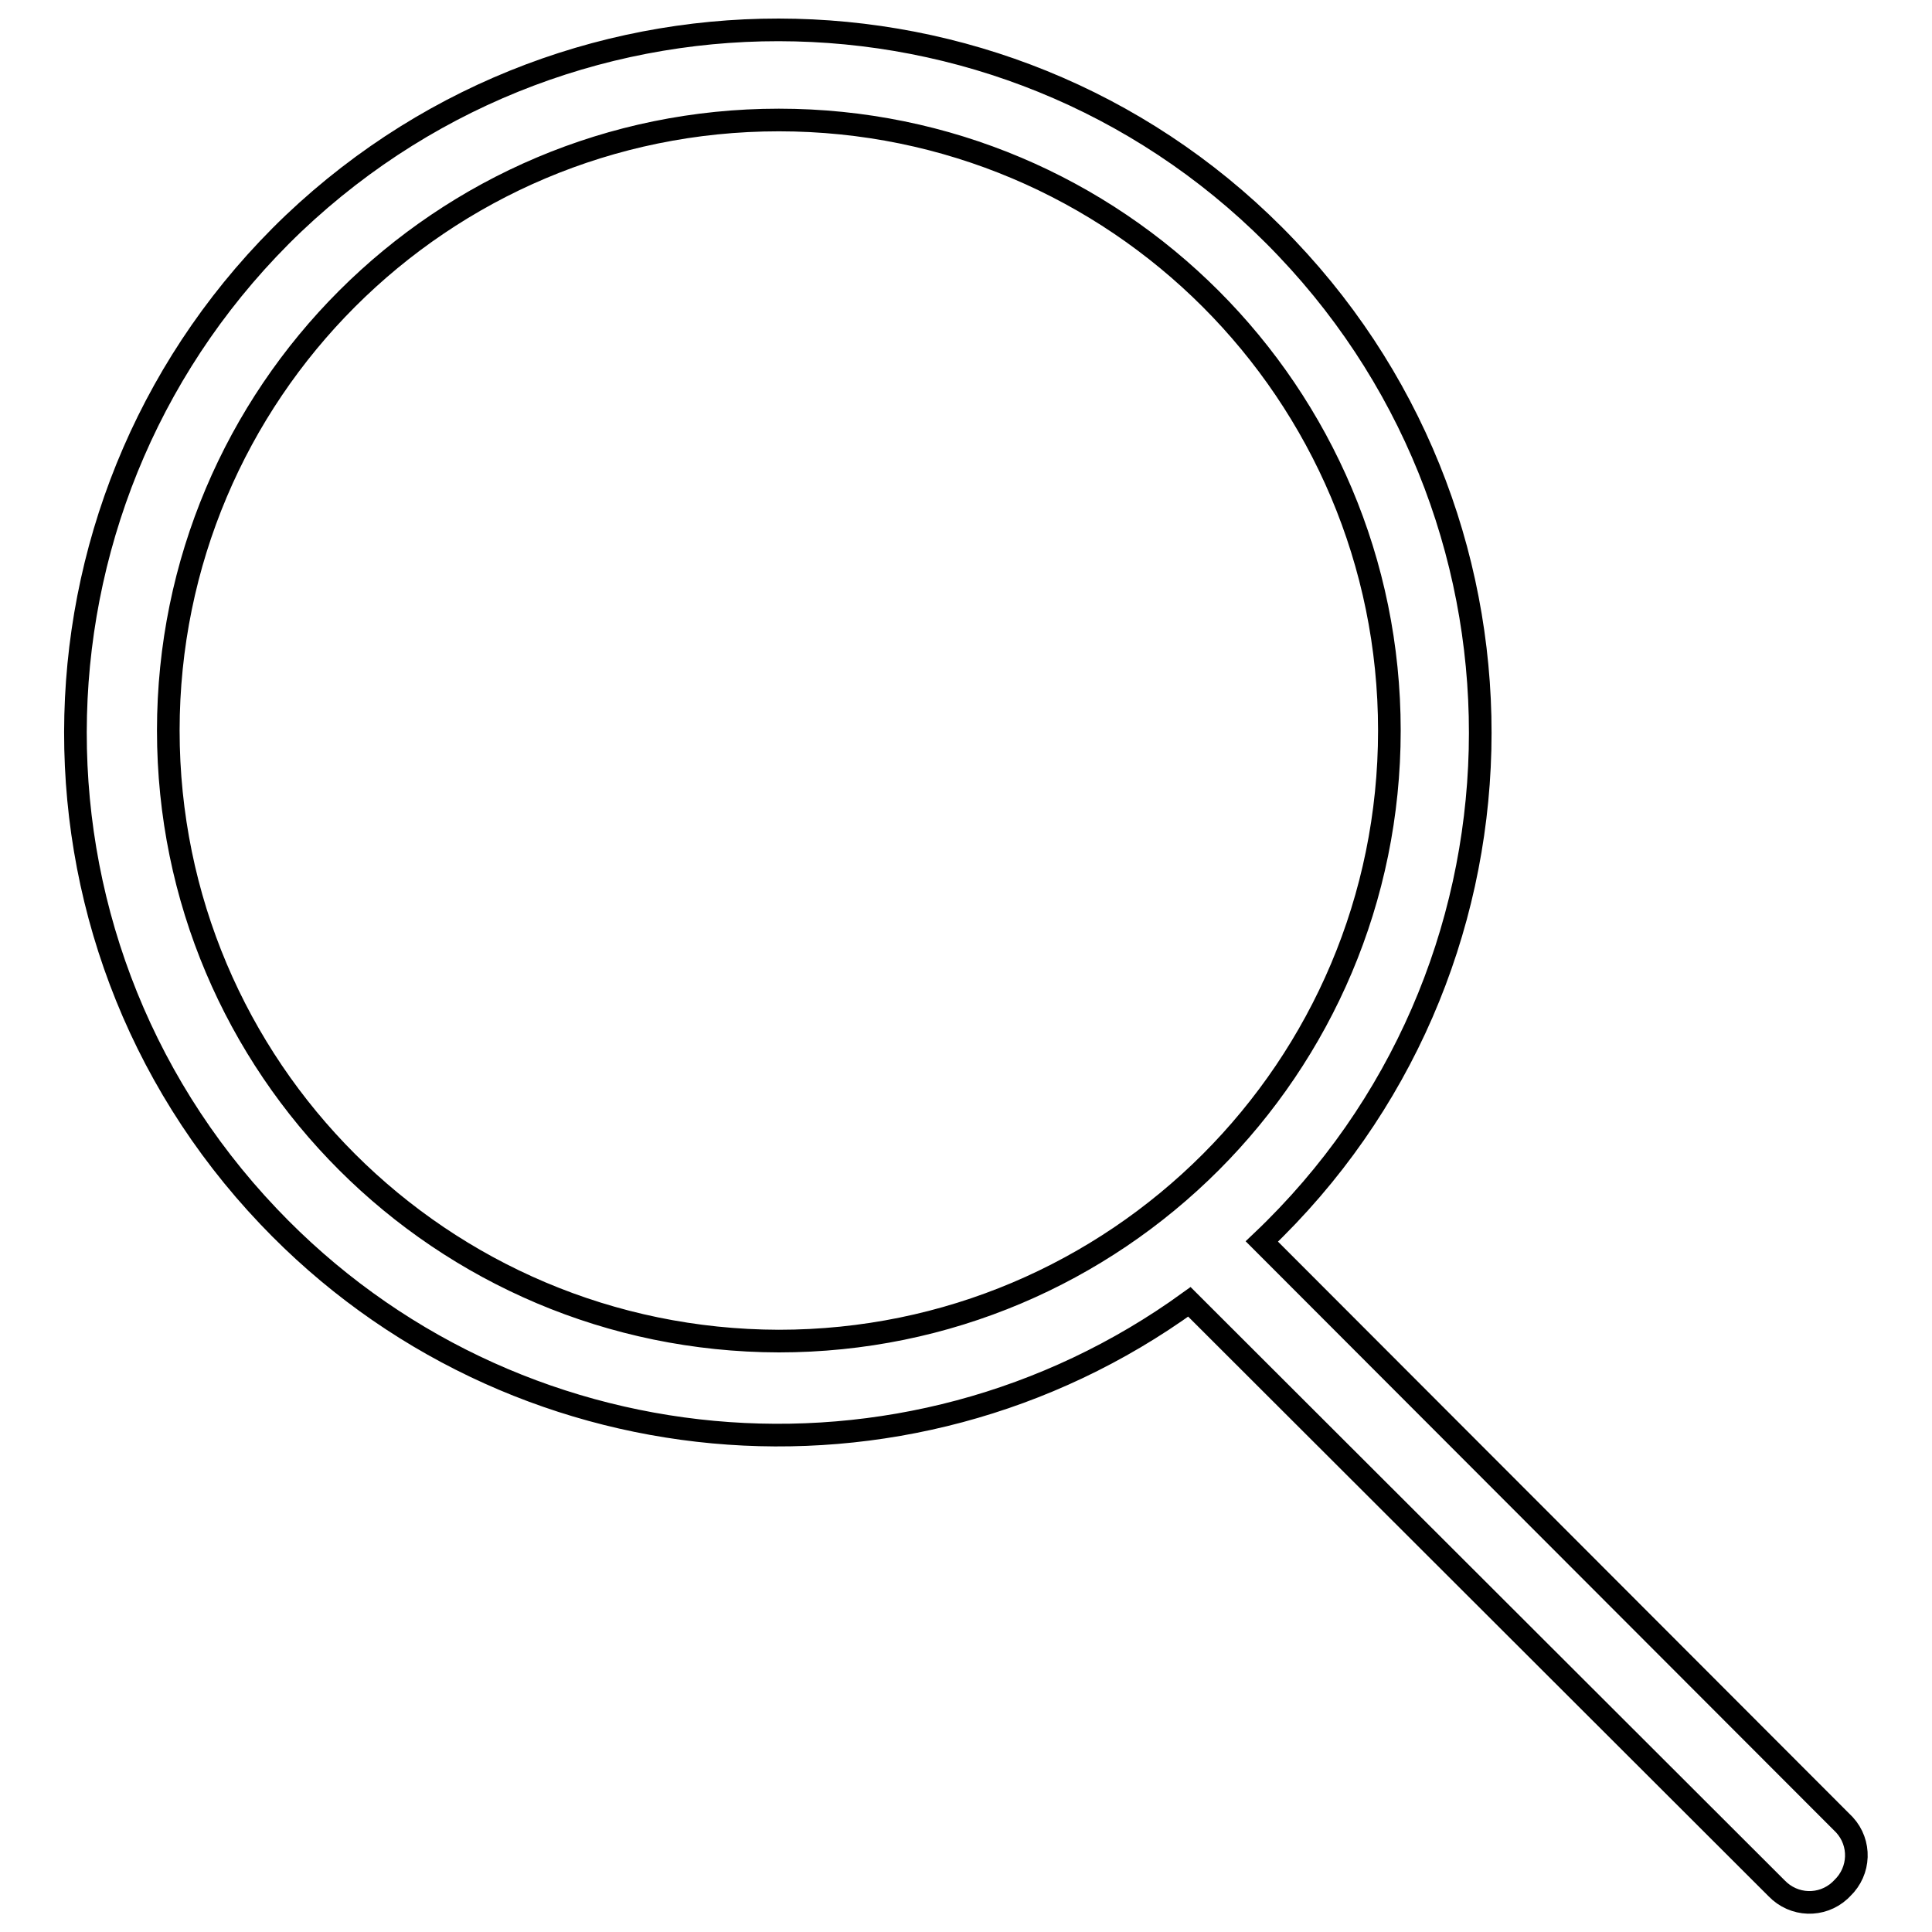 <?xml version="1.0" encoding="utf-8"?>
<!-- Svg Vector Icons : http://www.onlinewebfonts.com/icon -->
<!DOCTYPE svg PUBLIC "-//W3C//DTD SVG 1.1//EN" "http://www.w3.org/Graphics/SVG/1.1/DTD/svg11.dtd">
<svg version="1.1" xmlns="http://www.w3.org/2000/svg" xmlns:xlink="http://www.w3.org/1999/xlink" x="0px" y="0px" viewBox="0 0 256 256" enable-background="new 0 0 256 256" xml:space="preserve">
<g> <path stroke-width="3" fill-opacity="0" stroke="#000000"  d="M244.4,241.8l-77.2-77.3c37.3-35.4,38.7-94.4,3.3-131.6C135.1-4.4,76.2-5.8,38.9,29.6 C1.7,65.1,0.2,124,35.6,161.2c32.1,33.8,84.3,38.6,122,11.3l77.8,77.7c2.3,2.4,6,2.5,8.4,0.3c0.1-0.1,0.2-0.2,0.3-0.3 C246.5,247.9,246.6,244.2,244.4,241.8z M22.3,96.8c0-44.7,36.2-80.9,80.9-80.9c44.7,0,80.9,36.2,80.9,80.9 c0,44.7-36.2,80.9-80.9,80.9C58.5,177.6,22.3,141.5,22.3,96.8z"/></g>
</svg>